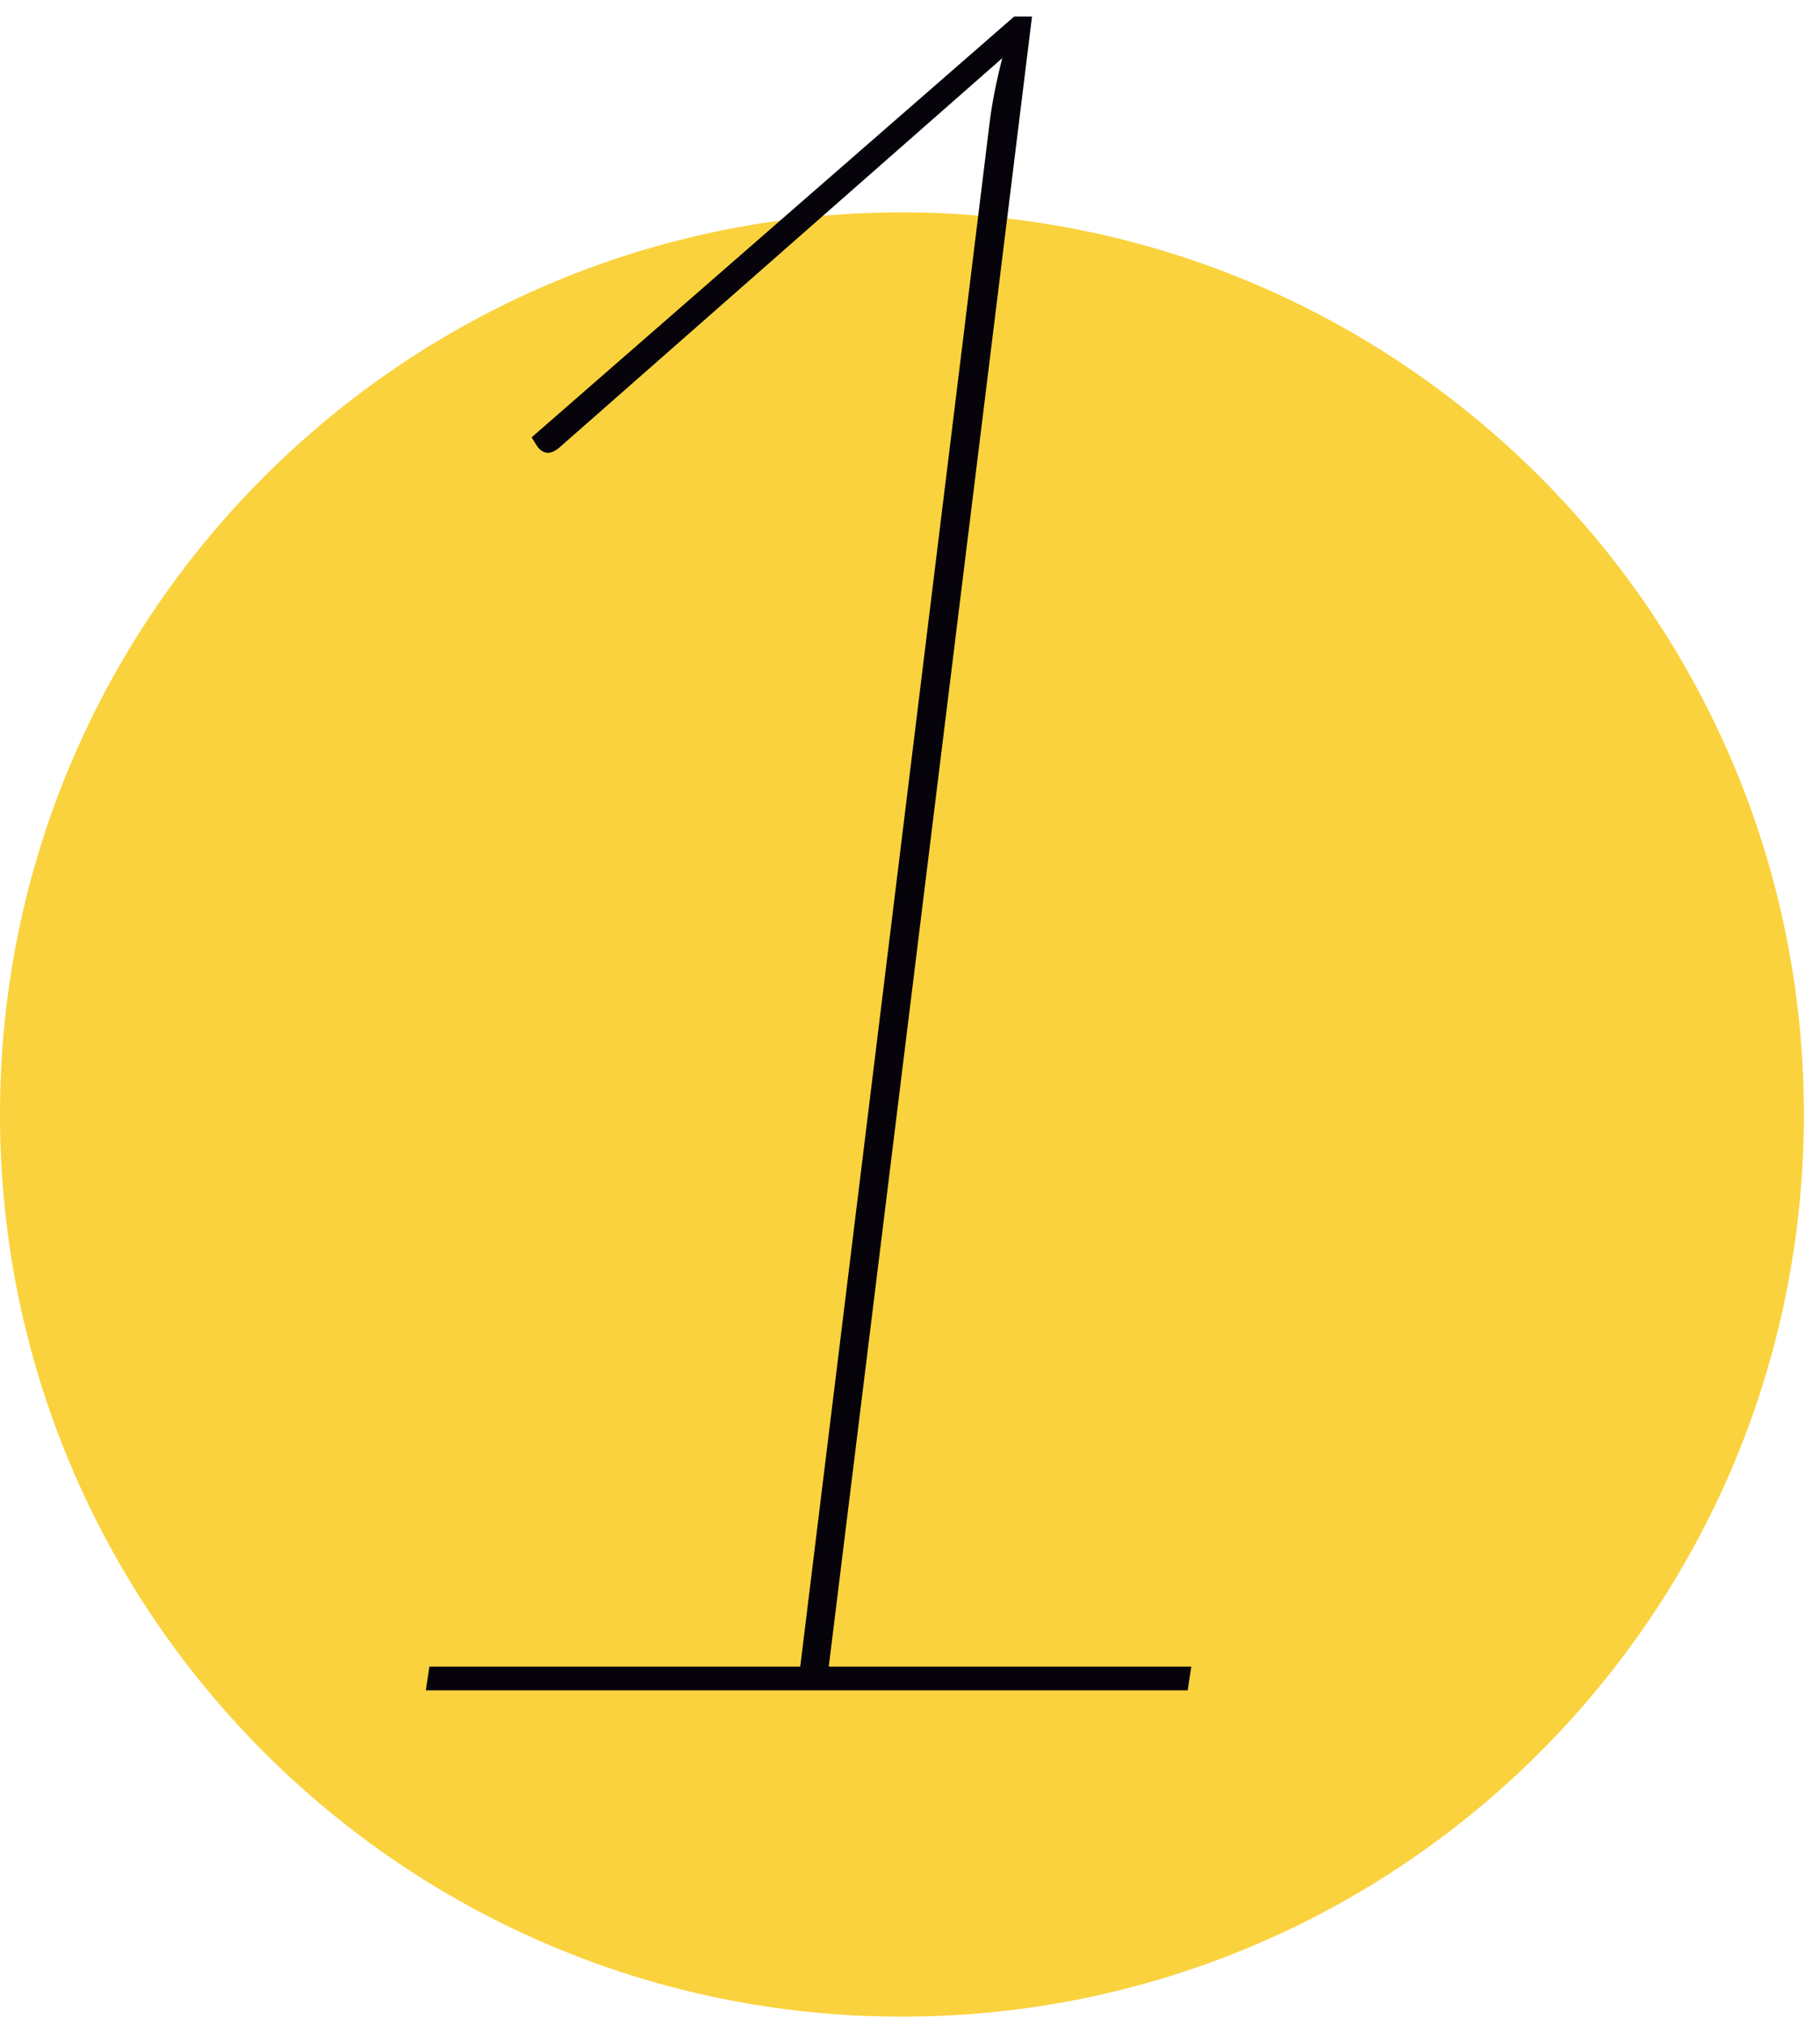 <svg width="98" height="109" viewBox="0 0 98 109" fill="none" xmlns="http://www.w3.org/2000/svg">
<path d="M97.132 60C97.132 86.822 75.388 108.566 48.566 108.566C21.744 108.566 0 86.822 0 60C0 33.178 21.744 11.434 48.566 11.434C75.388 11.434 97.132 33.178 97.132 60Z" fill="#FAD23D"/>
<path d="M23.122 89.72H43.09L53.266 6.776C53.394 5.667 53.628 4.451 53.97 3.128L30.162 24.056C29.692 24.483 29.287 24.483 28.946 24.056L28.626 23.544L54.61 0.888H55.57L44.626 89.72H64.146L63.954 91H22.93L23.122 89.72Z" fill="#06040A"/>
</svg>
